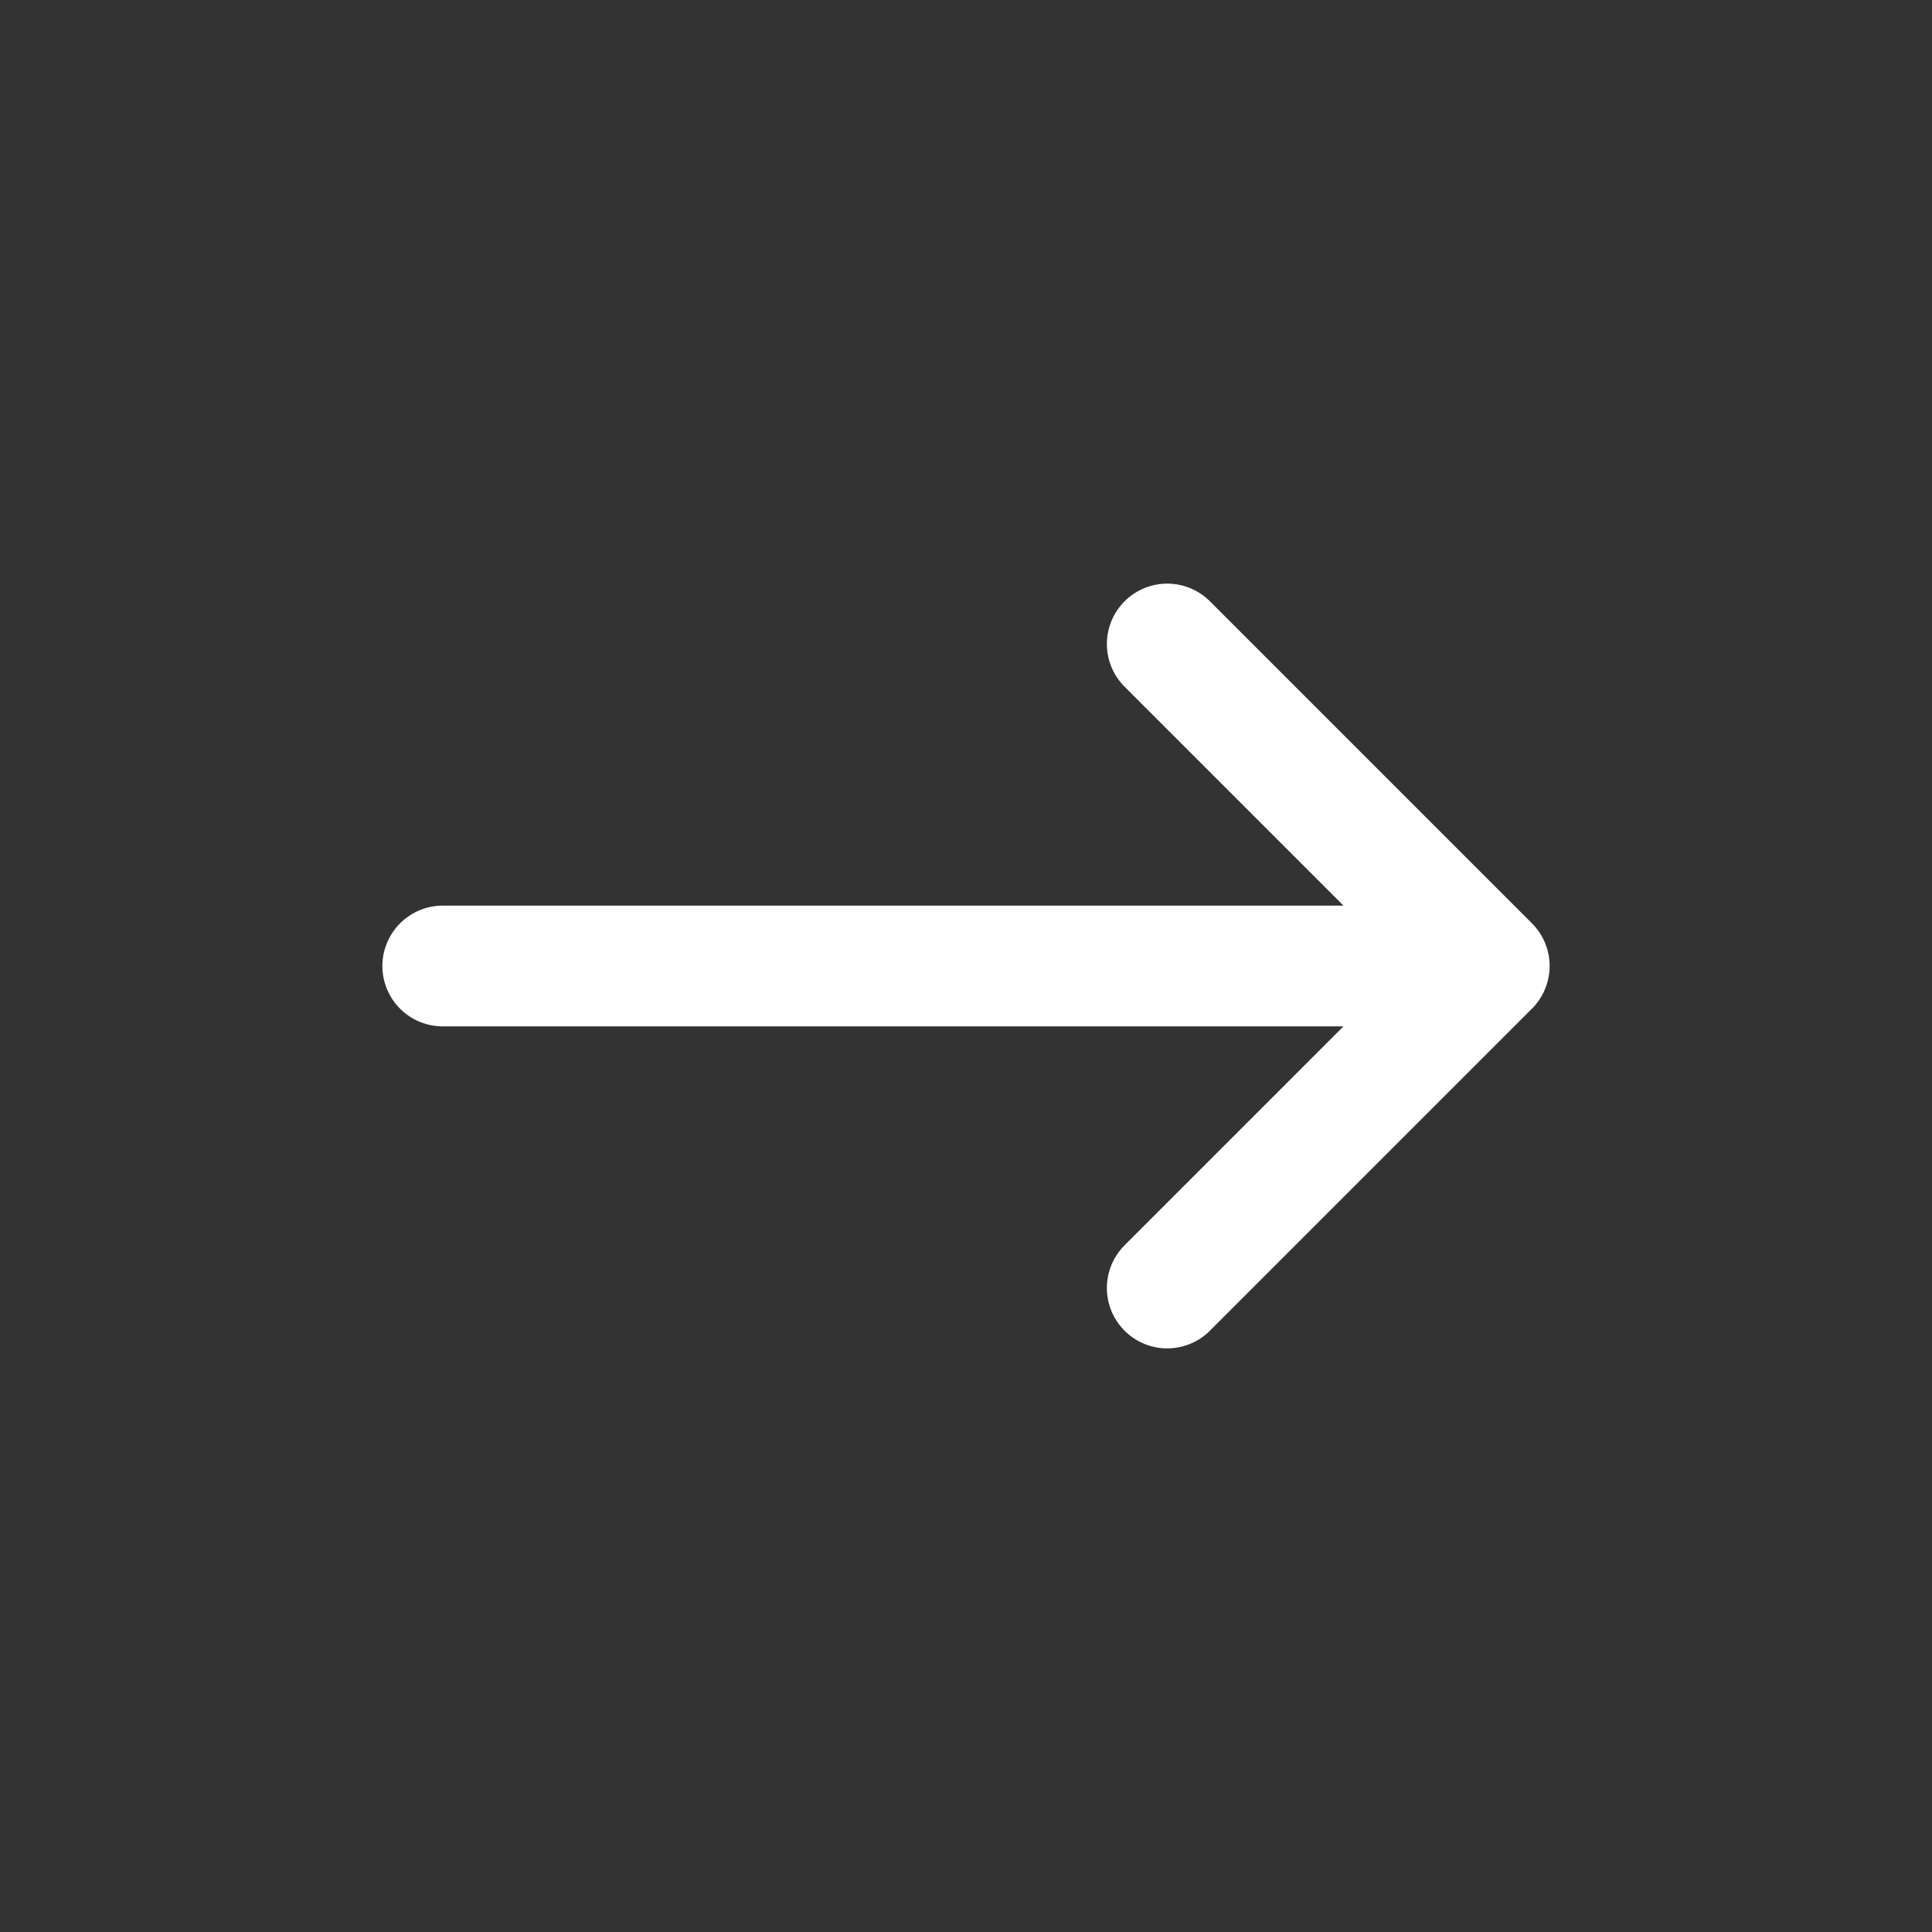 <svg width="24" height="24" viewBox="0 0 24 24" fill="none" xmlns="http://www.w3.org/2000/svg">
<rect x="0" y="0" width="24" height="24" fill="#333333" stroke="none"/>
<path d="M18.5 12L5.5 12M18.5 12L14.5 16M18.5 12L14.5 8" stroke="white" stroke-width="1.5" stroke-linecap="round" stroke-linejoin="round"/>
</svg>
